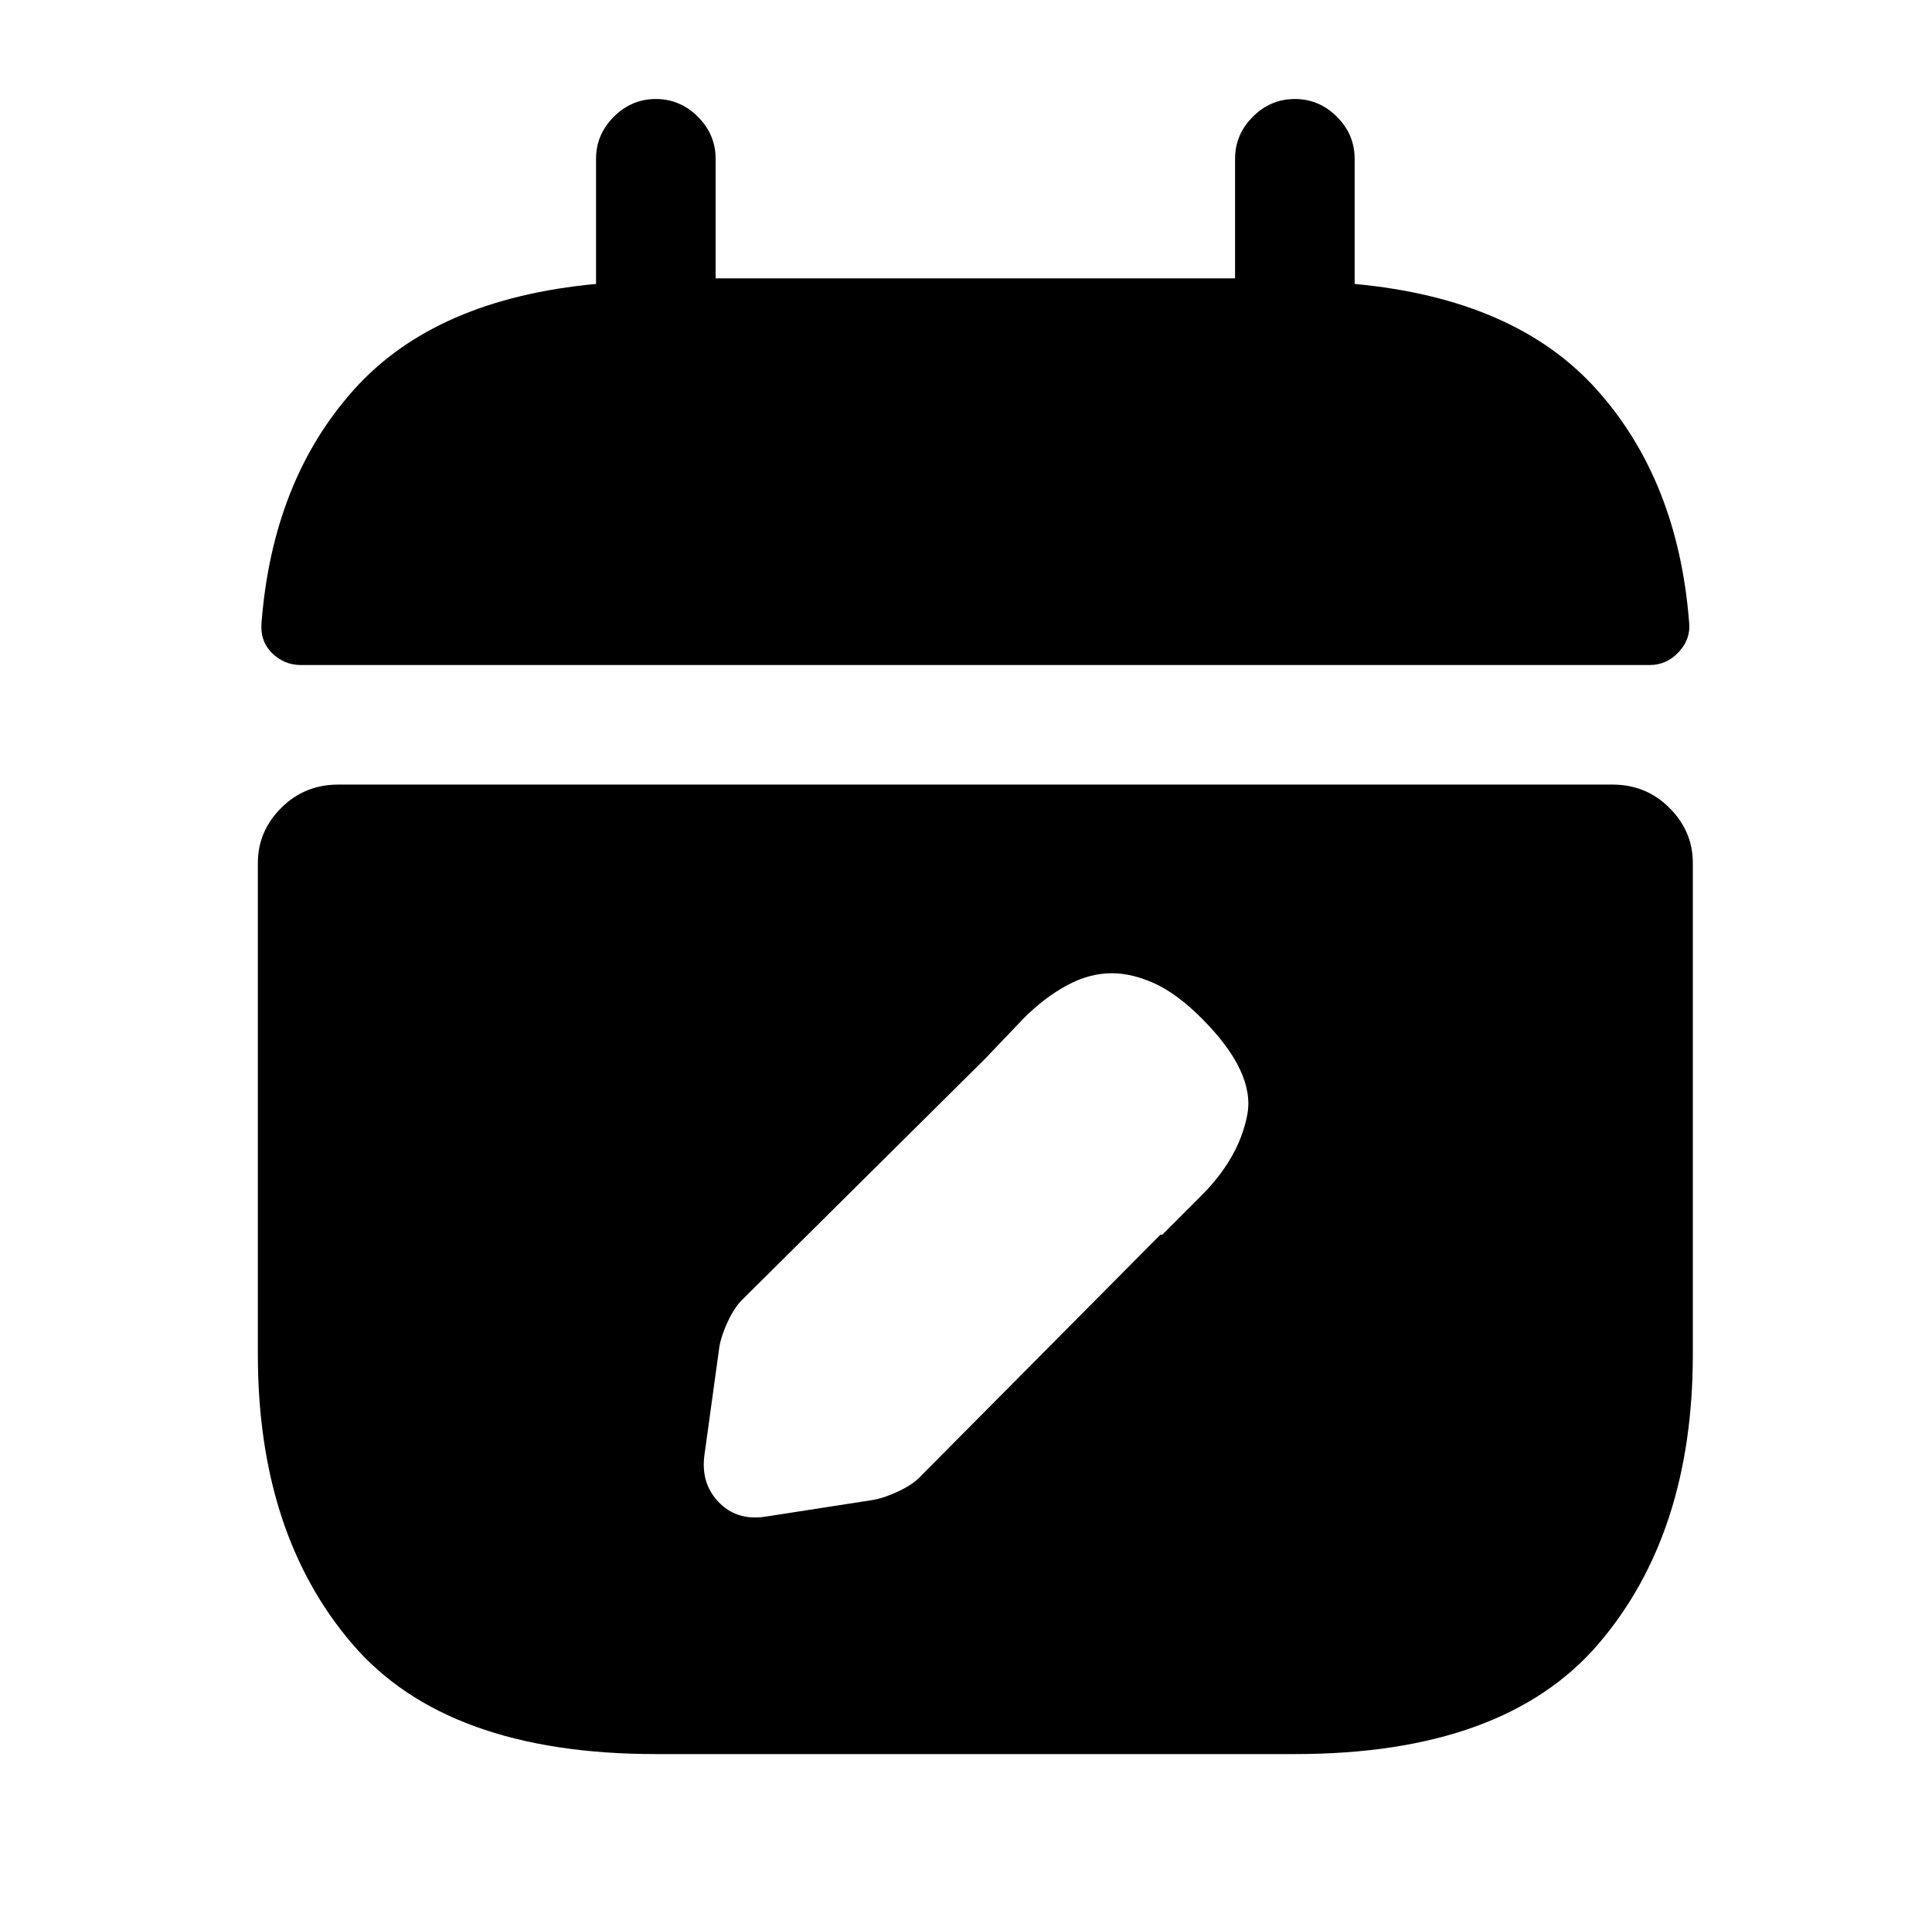 <?xml version="1.0" standalone="no"?>
<!DOCTYPE svg PUBLIC "-//W3C//DTD SVG 1.1//EN" "http://www.w3.org/Graphics/SVG/1.1/DTD/svg11.dtd" >
<svg xmlns="http://www.w3.org/2000/svg" xmlns:xlink="http://www.w3.org/1999/xlink" version="1.1" viewBox="-10 0 1034 1024">
   <path fill="currentColor"
d="M715 152v-67q0 -13 -9.5 -22.5t-22.5 -9.5t-22.5 9.5t-9.5 22.5v64h-278v-64q0 -13 -9.5 -22.5t-22.5 -9.5t-22.5 9.5t-9.5 22.5v67q-86 8 -129.5 56.5t-49.5 124.5q-1 10 5.5 16.5t15.5 6.5h722q9 0 15.5 -7t5.5 -16q-6 -76 -49.5 -124.5t-129.5 -56.5v0zM853 420h-682
q-18 0 -30.5 12.5t-12.5 29.5v263q0 96 50.5 155t162.5 59h342q112 0 162.5 -59t50.5 -155v-263q0 -17 -12.5 -29.5t-30.5 -12.5v0zM633 640l-21 21h-1l-129 130q-4 4 -11.5 7.5t-13.5 4.5l-58 9q-15 2 -24.5 -8t-7.5 -25l8 -58q1 -6 4.5 -13.5t7.5 -11.5l130 -129l21 -22
q11 -11 23 -17.5t24 -6.5q11 0 23 5.5t25 18.5q29 29 24.5 52t-24.5 43v0z" />
</svg>
